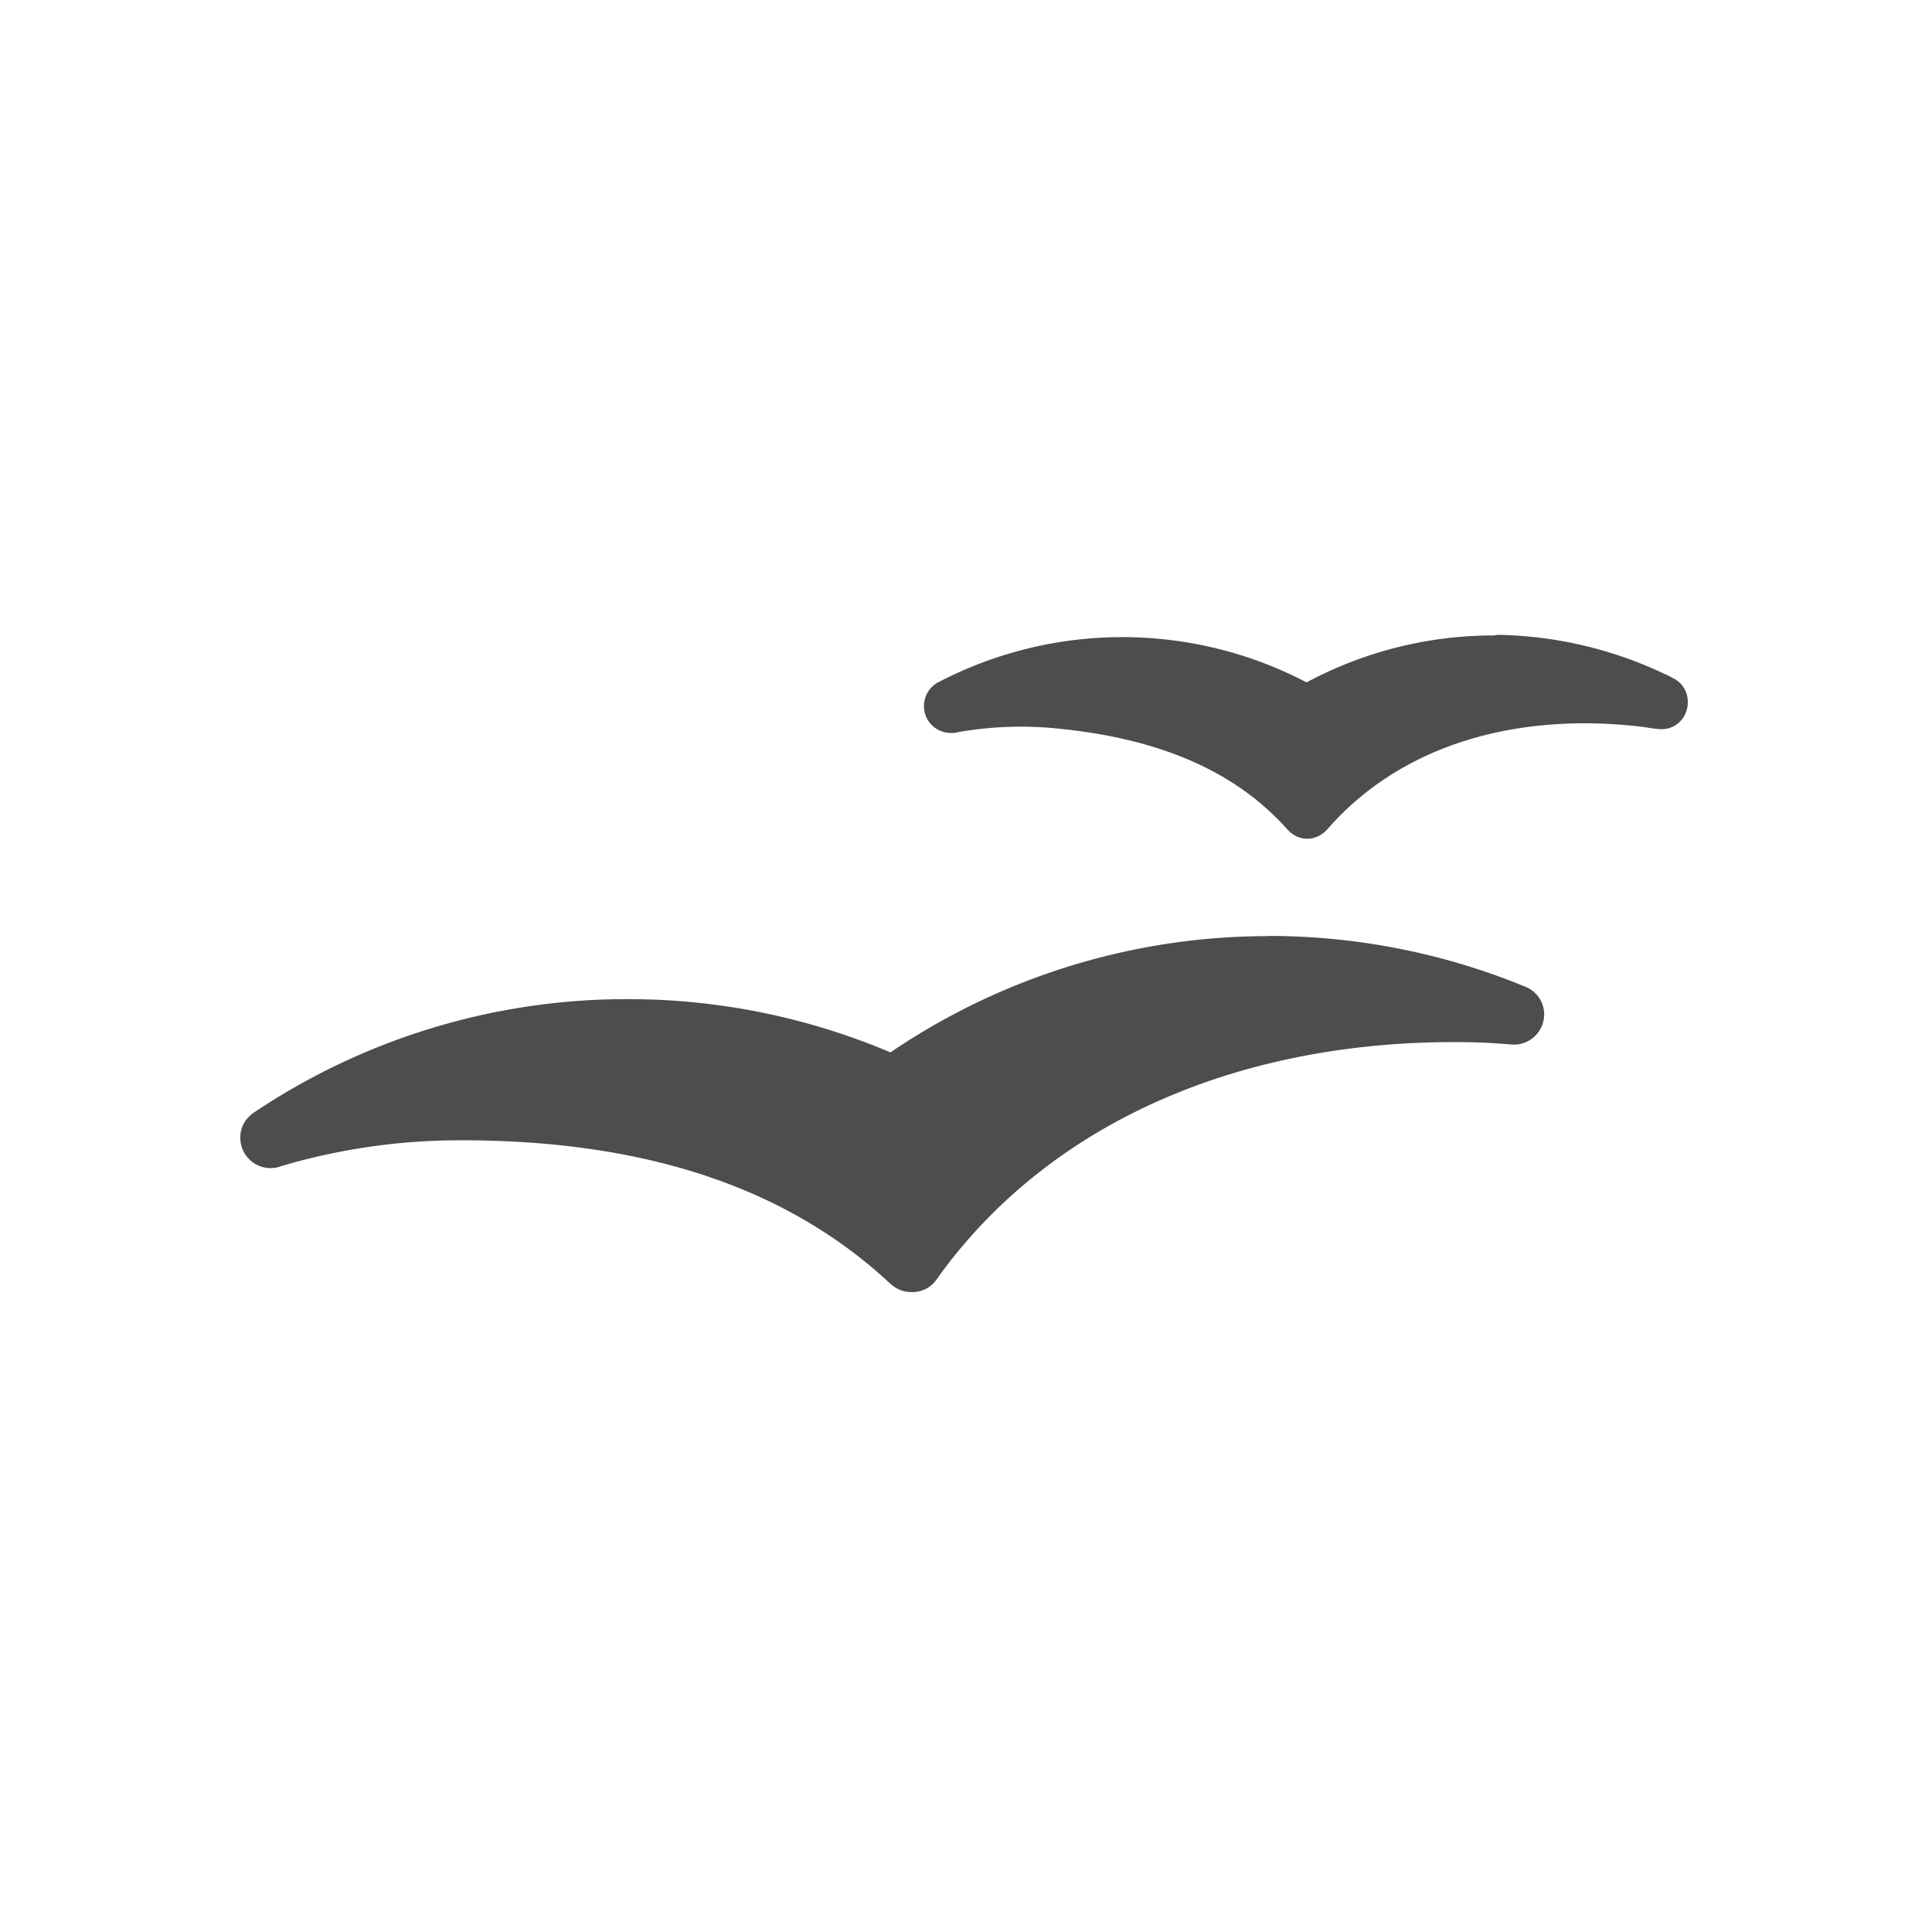 <?xml version="1.0" encoding="UTF-8"?>
<svg xmlns="http://www.w3.org/2000/svg" viewBox="0 0 16 16">
  <g fill="#4d4d4d" stroke="#4d4d4d" stroke-linecap="round" stroke-linejoin="round" stroke-width=".941" clip-path="url(#0)" transform="translate(-.754 -.39) scale(.364)">
    <path d="M36.18 16a8.54 8.54 0 0 0-4.379 1.133 8.577 8.577 0 0 0-8.179-.114.15.15 0 0 0-.059.117c0 .082.066.141.145.141h.027c.004 0 .008-.004.008-.004a8.772 8.772 0 0 1 2.359-.102c2.258.211 4.23.906 5.613 2.461.07.074.133.066.203-.004 1.742-1.996 4.406-2.789 7.27-2.52.16.016.32.031.477.059.055.008.141.02.191.023.094.012.145-.063.145-.141 0-.063-.023-.105-.078-.129-.055-.027-.109-.063-.164-.082a8.735 8.735 0 0 0-3.582-.852m-5.239 6.854a14.82 14.82 0 0 0-8.555 2.711 14.8 14.8 0 0 0-6.03-1.277 14.75 14.75 0 0 0-8.242 2.5l-.02.016a.197.197 0 0 0-.082.168c0 .121.098.219.215.219.016 0 .031-.004.043-.004.012 0 .02-.004.023-.008a14.821 14.821 0 0 1 4.27-.621c3.934 0 7.449.926 10.09 3.391.008.004.016.012.023.016.039.035.086.047.145.047.066 0 .125-.02.164-.07 0 0 .086-.113.129-.18 2.691-3.641 7.121-5.438 12.04-5.438.352 0 .703.008 1.051.035.098.004.313.023.316.023a.218.218 0 0 0 .215-.219.203.203 0 0 0-.125-.188 14.87 14.87 0 0 0-5.656-1.125"/>
  </g>
</svg>